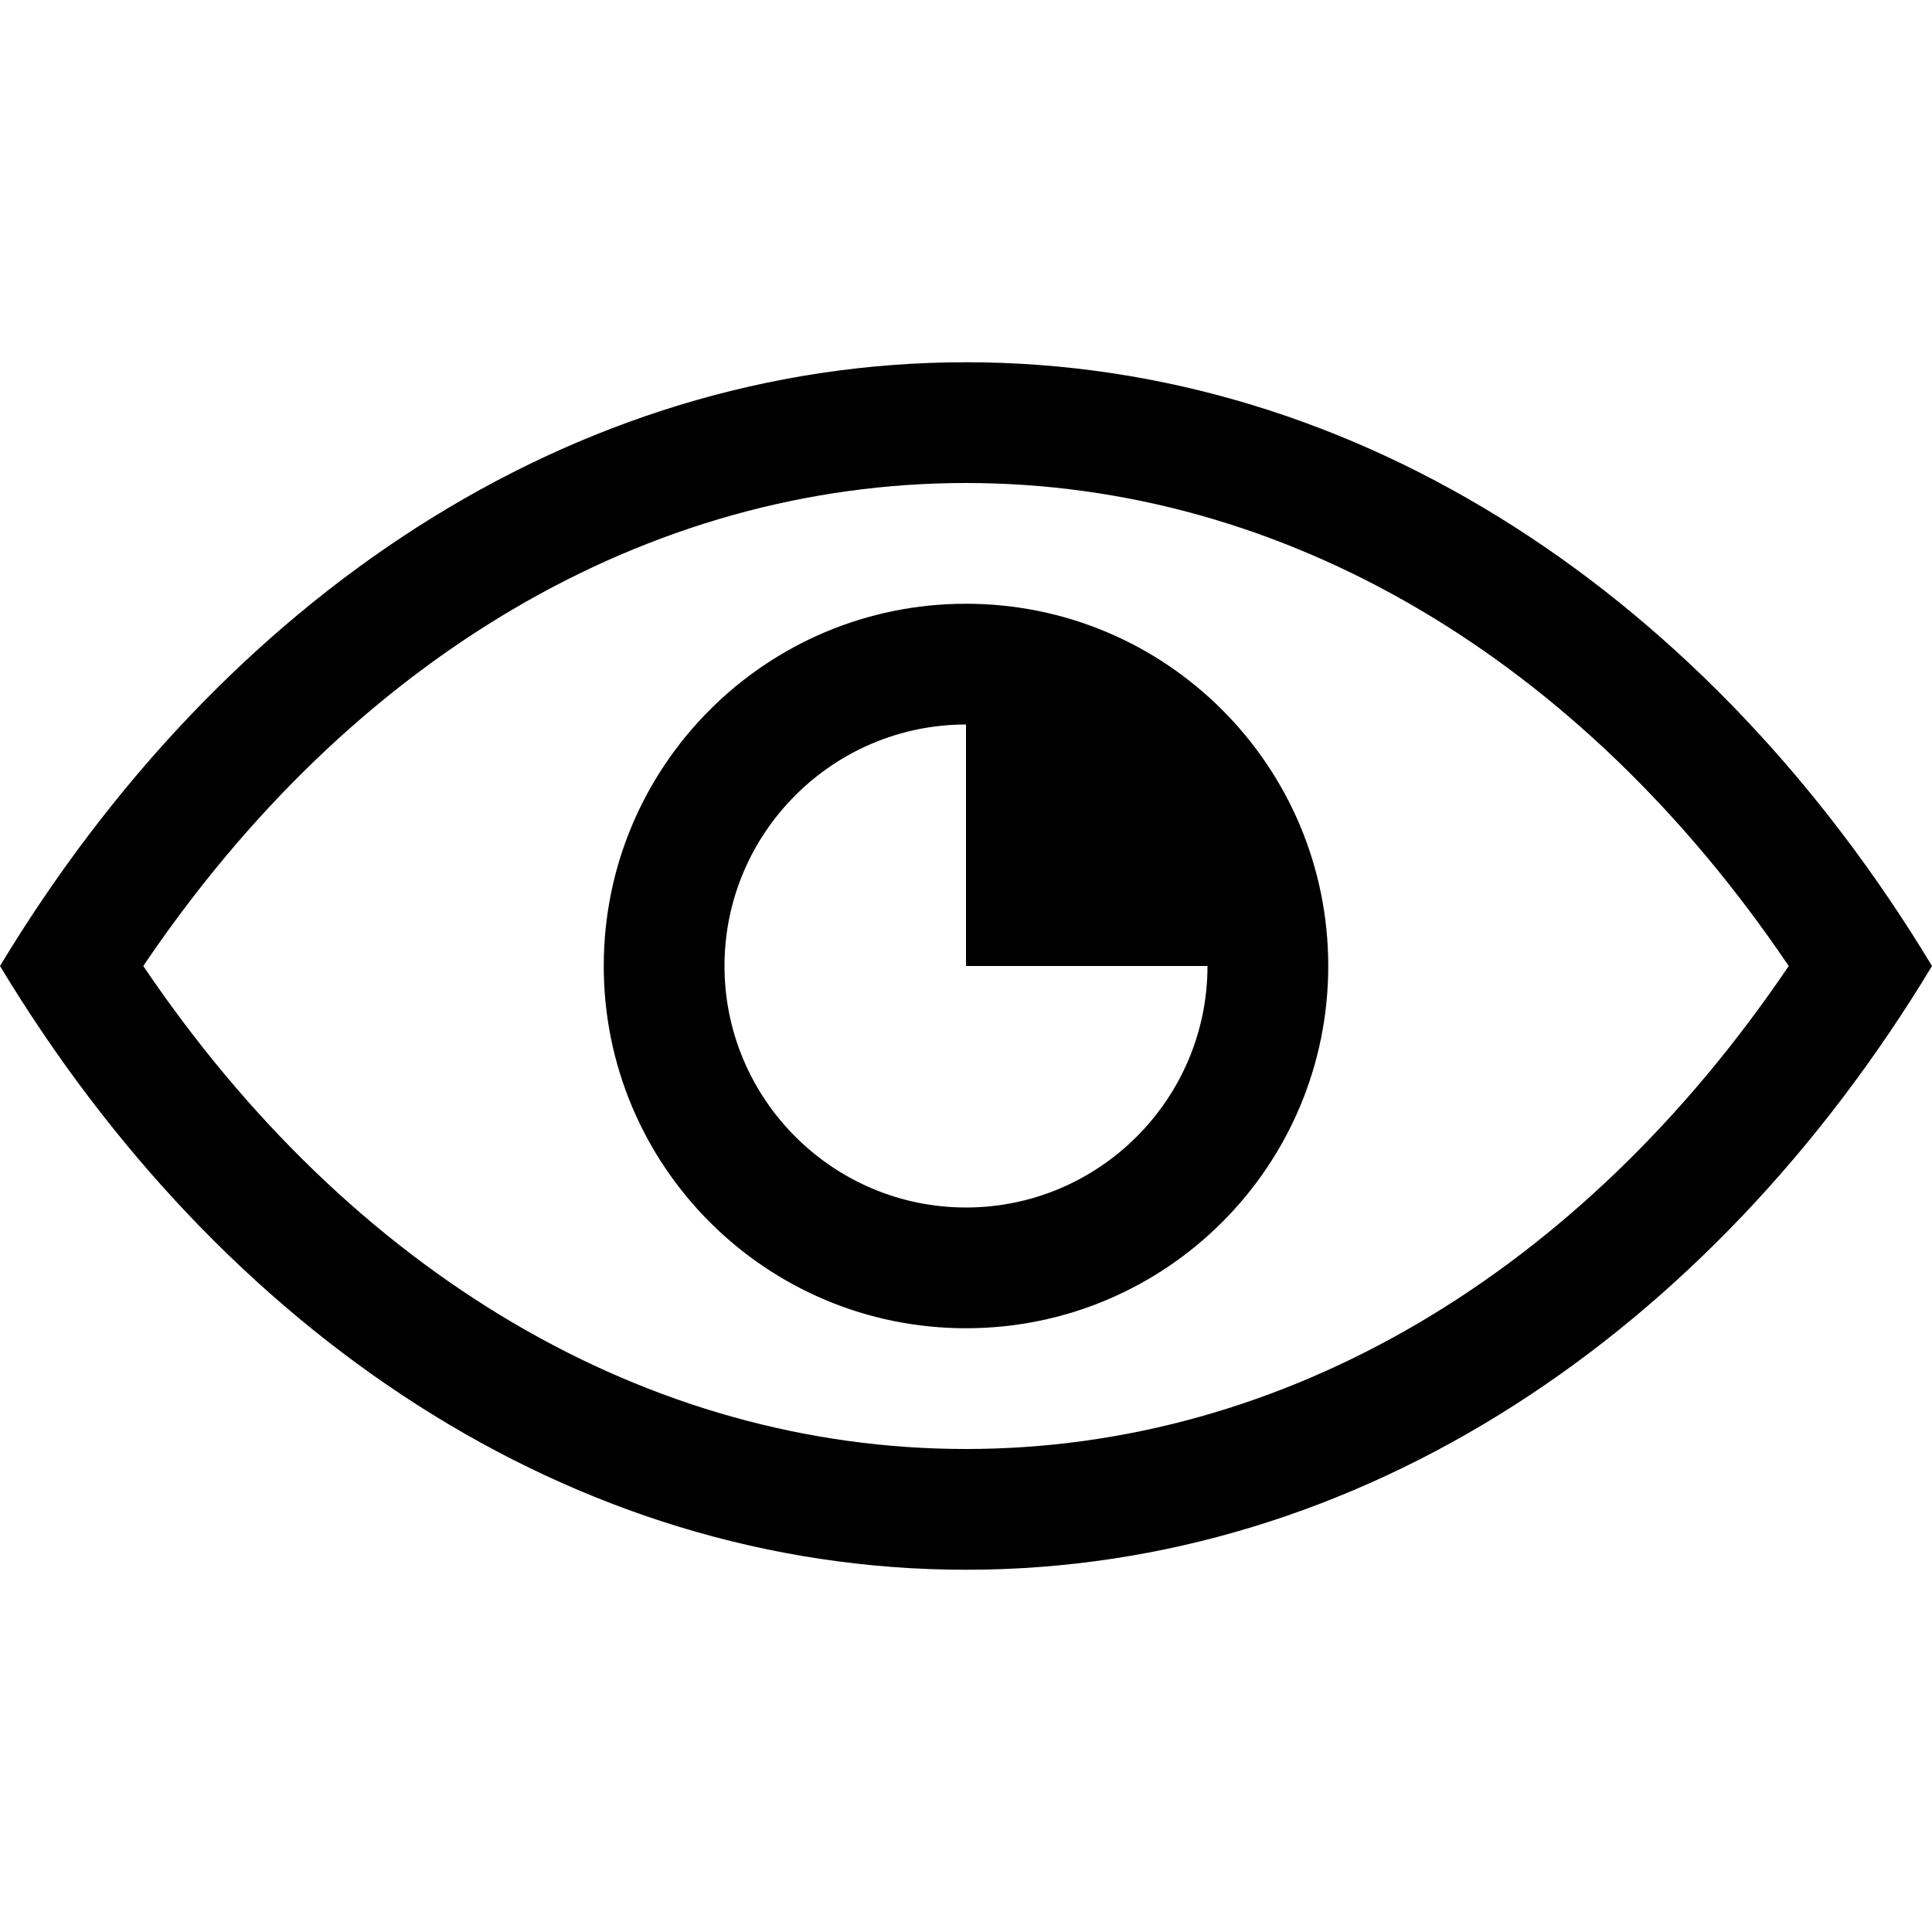 <?xml version="1.0" encoding="utf-8"?>
<!-- Generator: Adobe Illustrator 16.0.0, SVG Export Plug-In . SVG Version: 6.00 Build 0)  -->
<!DOCTYPE svg PUBLIC "-//W3C//DTD SVG 1.1//EN" "http://www.w3.org/Graphics/SVG/1.1/DTD/svg11.dtd">
<svg version="1.1" id="Layer_1" xmlns="http://www.w3.org/2000/svg" xmlns:xlink="http://www.w3.org/1999/xlink" x="0px" y="0px"
	 width="128px" height="128px" viewBox="0 0 128 128" enable-background="new 0 0 128 128" xml:space="preserve">
<g>
	<g>
		<path d="M64,24C37.813,24,14.633,39.75,0,64c14.633,24.25,37.813,40,64,40c26.195,0,49.367-15.75,64-40
			C113.367,39.75,90.195,24,64,24z M64,96C42.922,96,23.281,84.406,9.492,64C23.281,43.594,42.922,32,64,32s40.719,11.594,54.508,32
			C104.719,84.406,85.078,96,64,96z M64,40c-13.258,0-24,10.742-24,24s10.742,24,24,24s24-10.742,24-24S77.258,40,64,40z M64,80
			c-8.82,0-16-7.18-16-16s7.18-16,16-16v16h16C80,72.82,72.82,80,64,80z"/>
	</g>
</g>
</svg>
